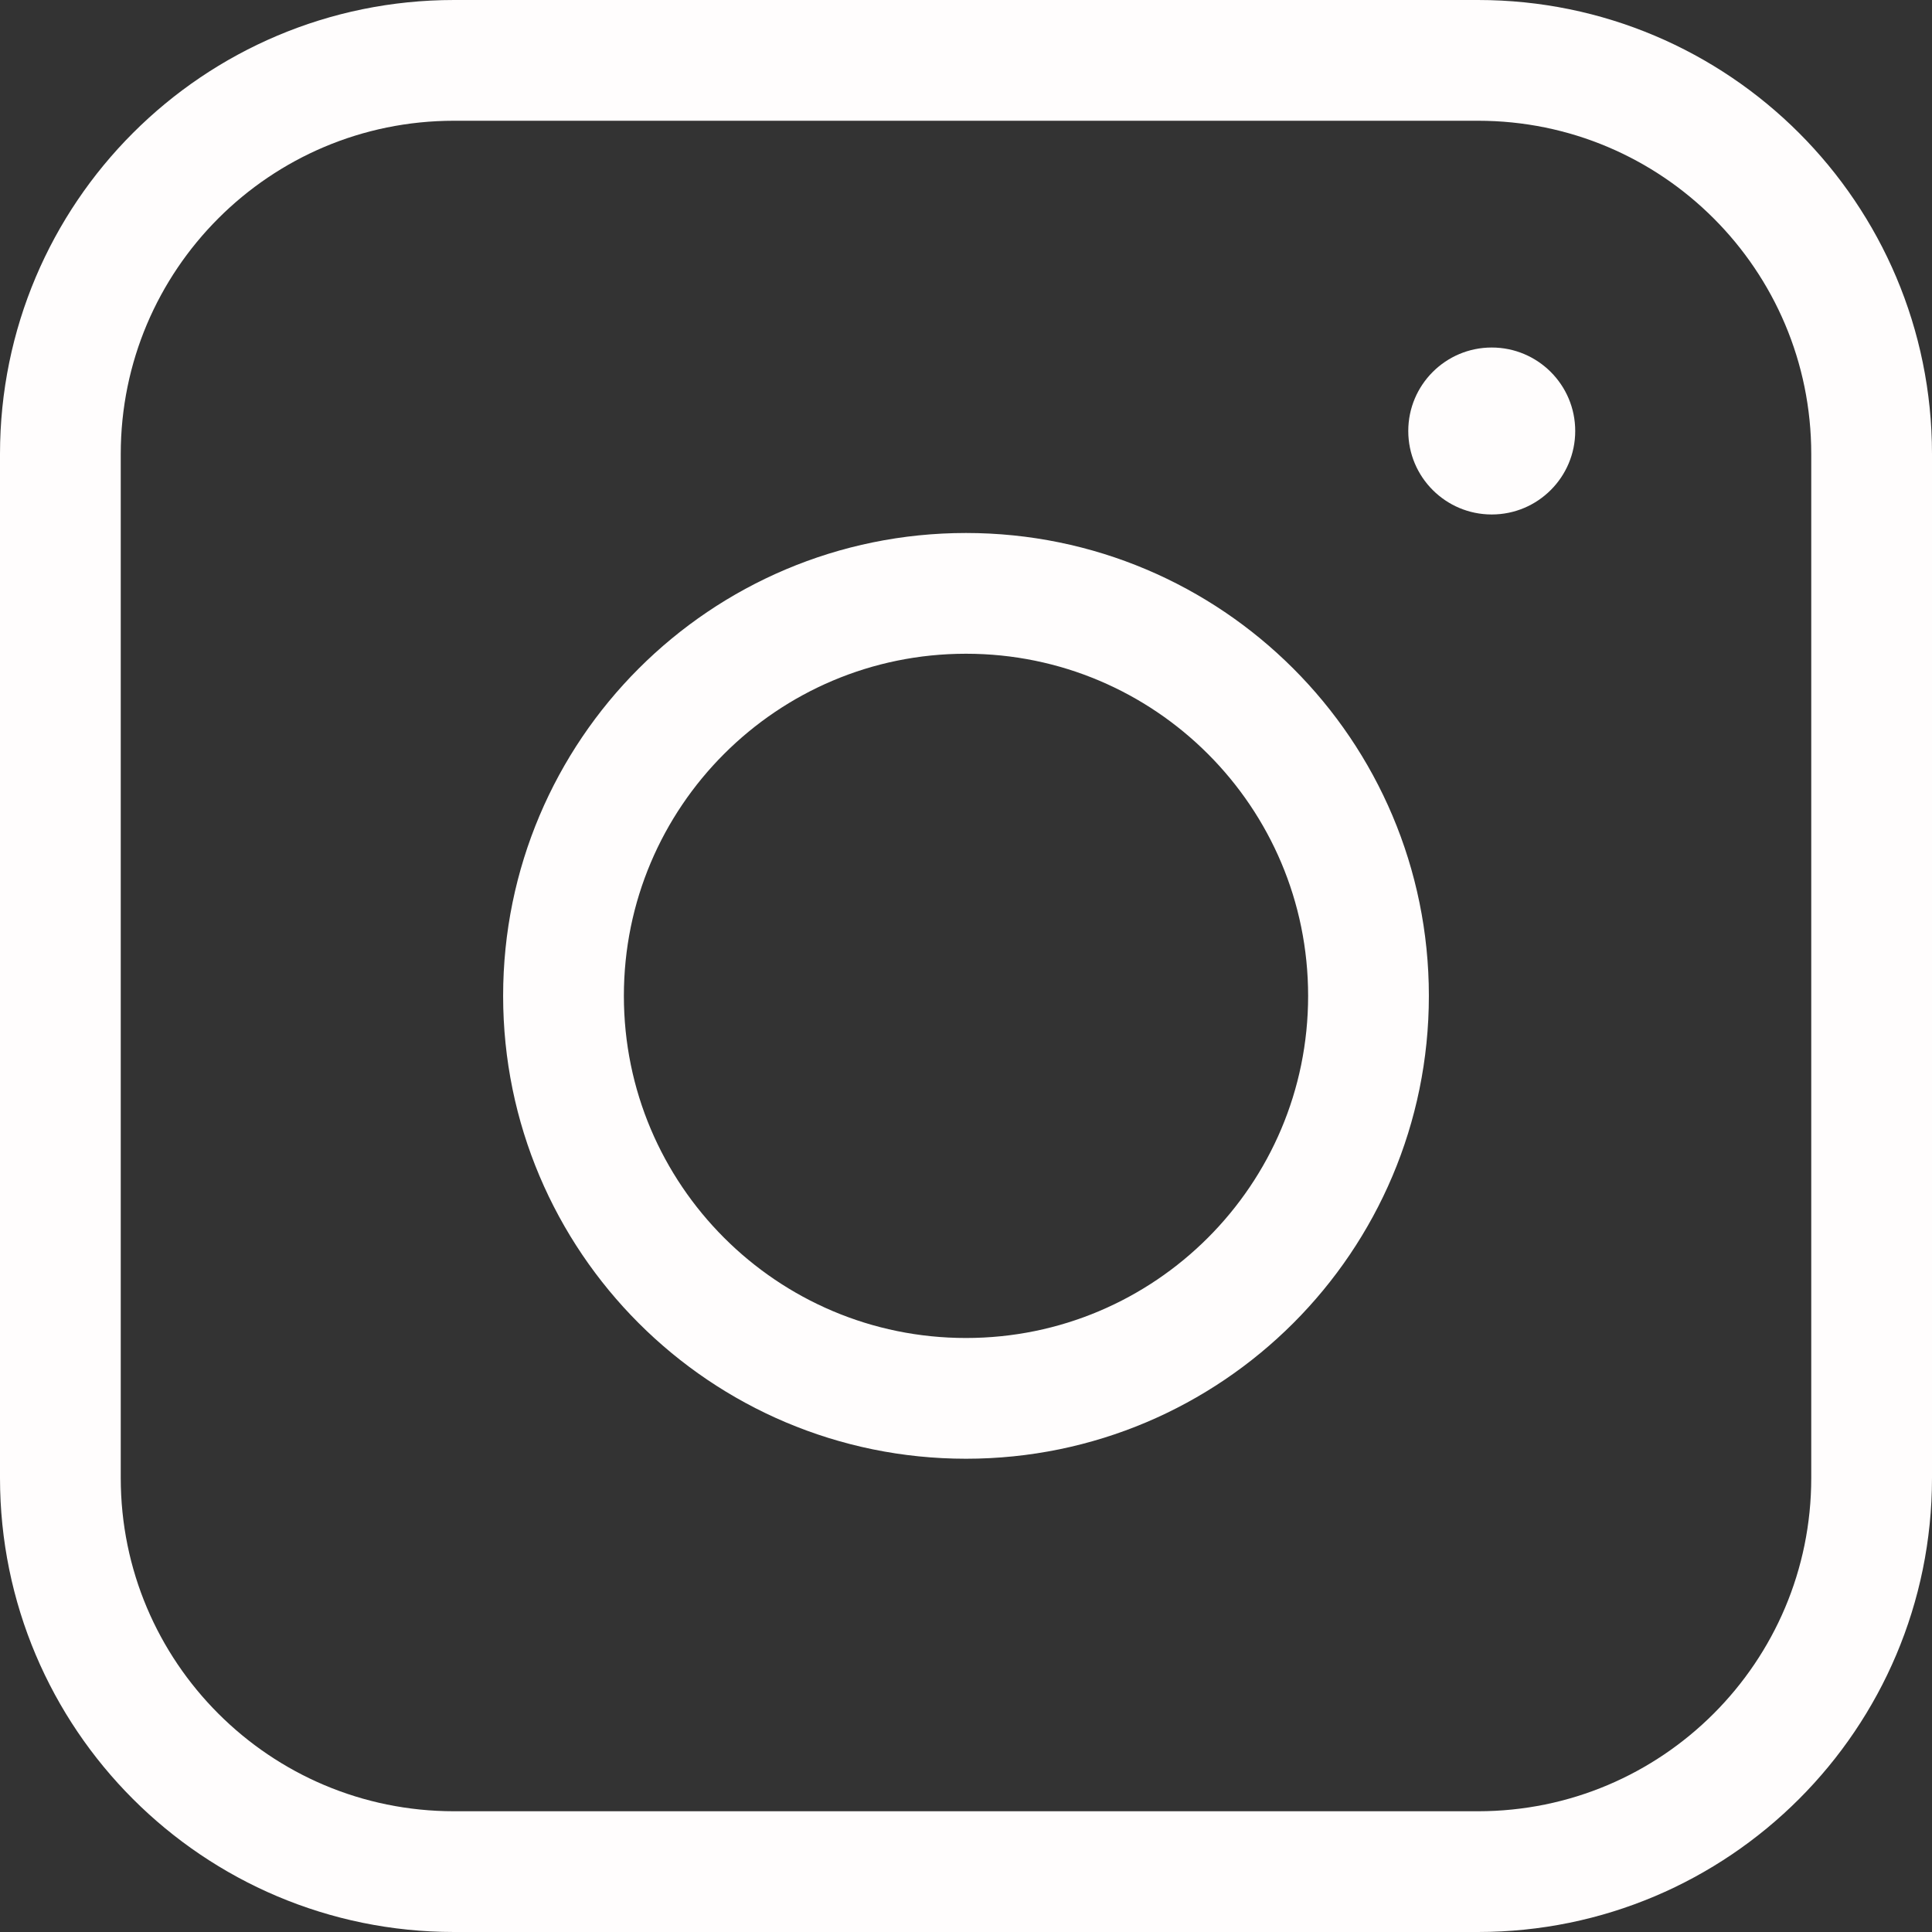 <svg width="24" height="24" viewBox="0 0 24 24" fill="none" xmlns="http://www.w3.org/2000/svg">
<rect x="0" y="0" width="24" height="24" fill="#333333" stroke="none"/>
<g clip-path="url(#clip0_3639_91)">
<path d="M18.36 0.75H5.64C2.939 0.75 0.75 2.939 0.75 5.64V18.36C0.75 21.061 2.939 23.25 5.64 23.25H18.36C21.061 23.25 23.25 21.061 23.25 18.36V5.64C23.25 2.939 21.061 0.75 18.36 0.75Z" stroke="#FFFDFD" stroke-width="1.5" stroke-linecap="round" stroke-linejoin="round"/>
<path d="M12 17.371C14.761 17.371 17 15.132 17 12.371C17 9.609 14.761 7.371 12 7.371C9.239 7.371 7 9.609 7 12.371C7 15.132 9.239 17.371 12 17.371Z" stroke="#FFFDFD" stroke-width="1.5" stroke-linecap="round" stroke-linejoin="round"/>
<circle cx="18.531" cy="5.354" r="1.037" fill="#FFFDFD"/>
</g>
<defs>
<clipPath id="clip0_3639_91">
<rect width="24" height="24" fill="white"/>
</clipPath>
</defs>
</svg>
